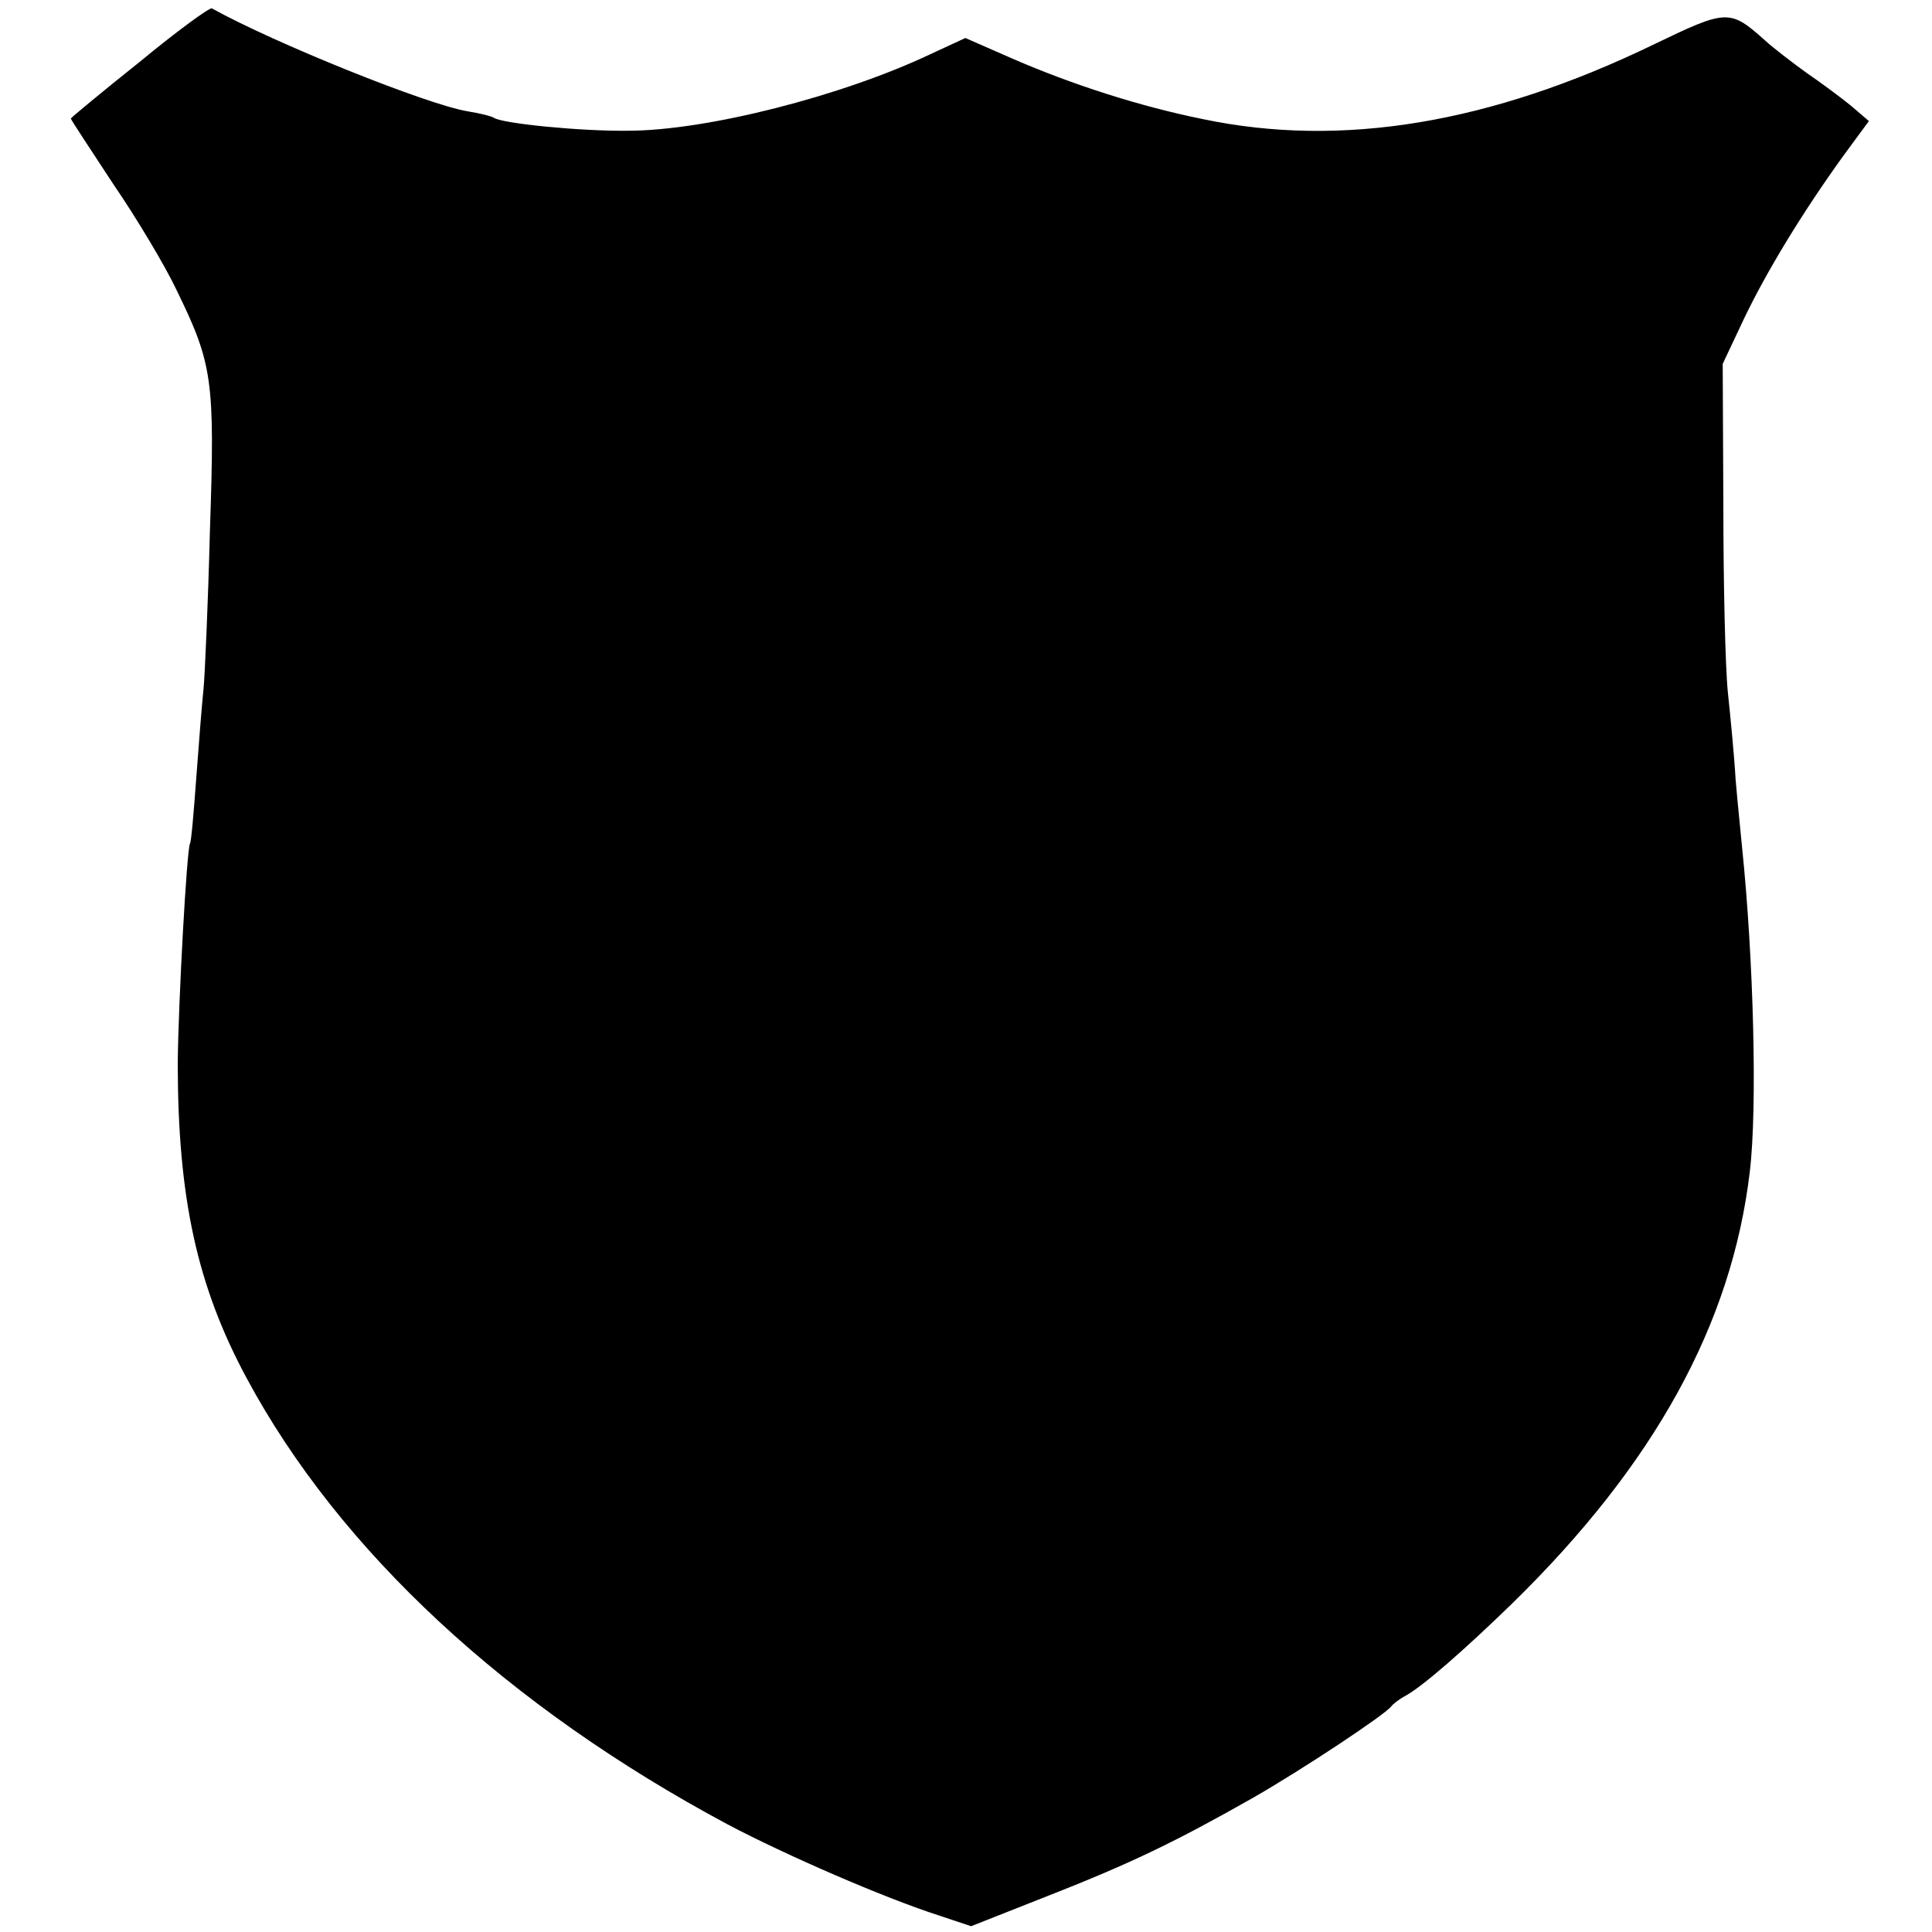 <?xml version="1.0" standalone="no"?>
<!DOCTYPE svg PUBLIC "-//W3C//DTD SVG 20010904//EN"
 "http://www.w3.org/TR/2001/REC-SVG-20010904/DTD/svg10.dtd">
<svg version="1.0" xmlns="http://www.w3.org/2000/svg"
 width="300pt" height="300pt" viewBox="0 0 300 300"
 preserveAspectRatio="xMidYMid meet">
<g transform="translate(0,300) scale(0.1,-0.1)"
fill="#000000" stroke="none">
<path d="M217 2904 c-59 -47 -107 -87 -107 -88 0 -2 30 -47 66 -102 37 -54 81
-128 98 -164 56 -115 60 -139 52 -373 -3 -117 -8 -228 -10 -247 -2 -19 -7 -80
-11 -135 -4 -55 -8 -102 -10 -105 -5 -9 -18 -245 -19 -340 0 -210 30 -347 107
-490 144 -268 405 -510 747 -693 91 -48 243 -114 327 -141 l51 -17 119 47
c130 51 198 84 318 152 77 44 205 129 215 142 3 4 12 11 21 16 27 14 95 74
167 144 221 216 341 434 369 670 12 99 6 331 -12 505 -2 22 -7 69 -10 105 -2
36 -8 97 -12 135 -4 39 -7 169 -7 290 l-1 220 33 70 c35 73 90 164 155 254
l39 53 -28 24 c-16 13 -47 36 -69 51 -22 16 -51 38 -64 50 -55 49 -59 49 -173
-6 -254 -123 -485 -161 -700 -116 -99 20 -204 54 -296 94 l-73 32 -54 -25
c-137 -65 -348 -119 -470 -119 -72 -1 -194 11 -208 20 -5 3 -22 7 -40 10 -63
10 -303 107 -398 160 -3 2 -54 -35 -112 -83z"/>
</g>
</svg>
